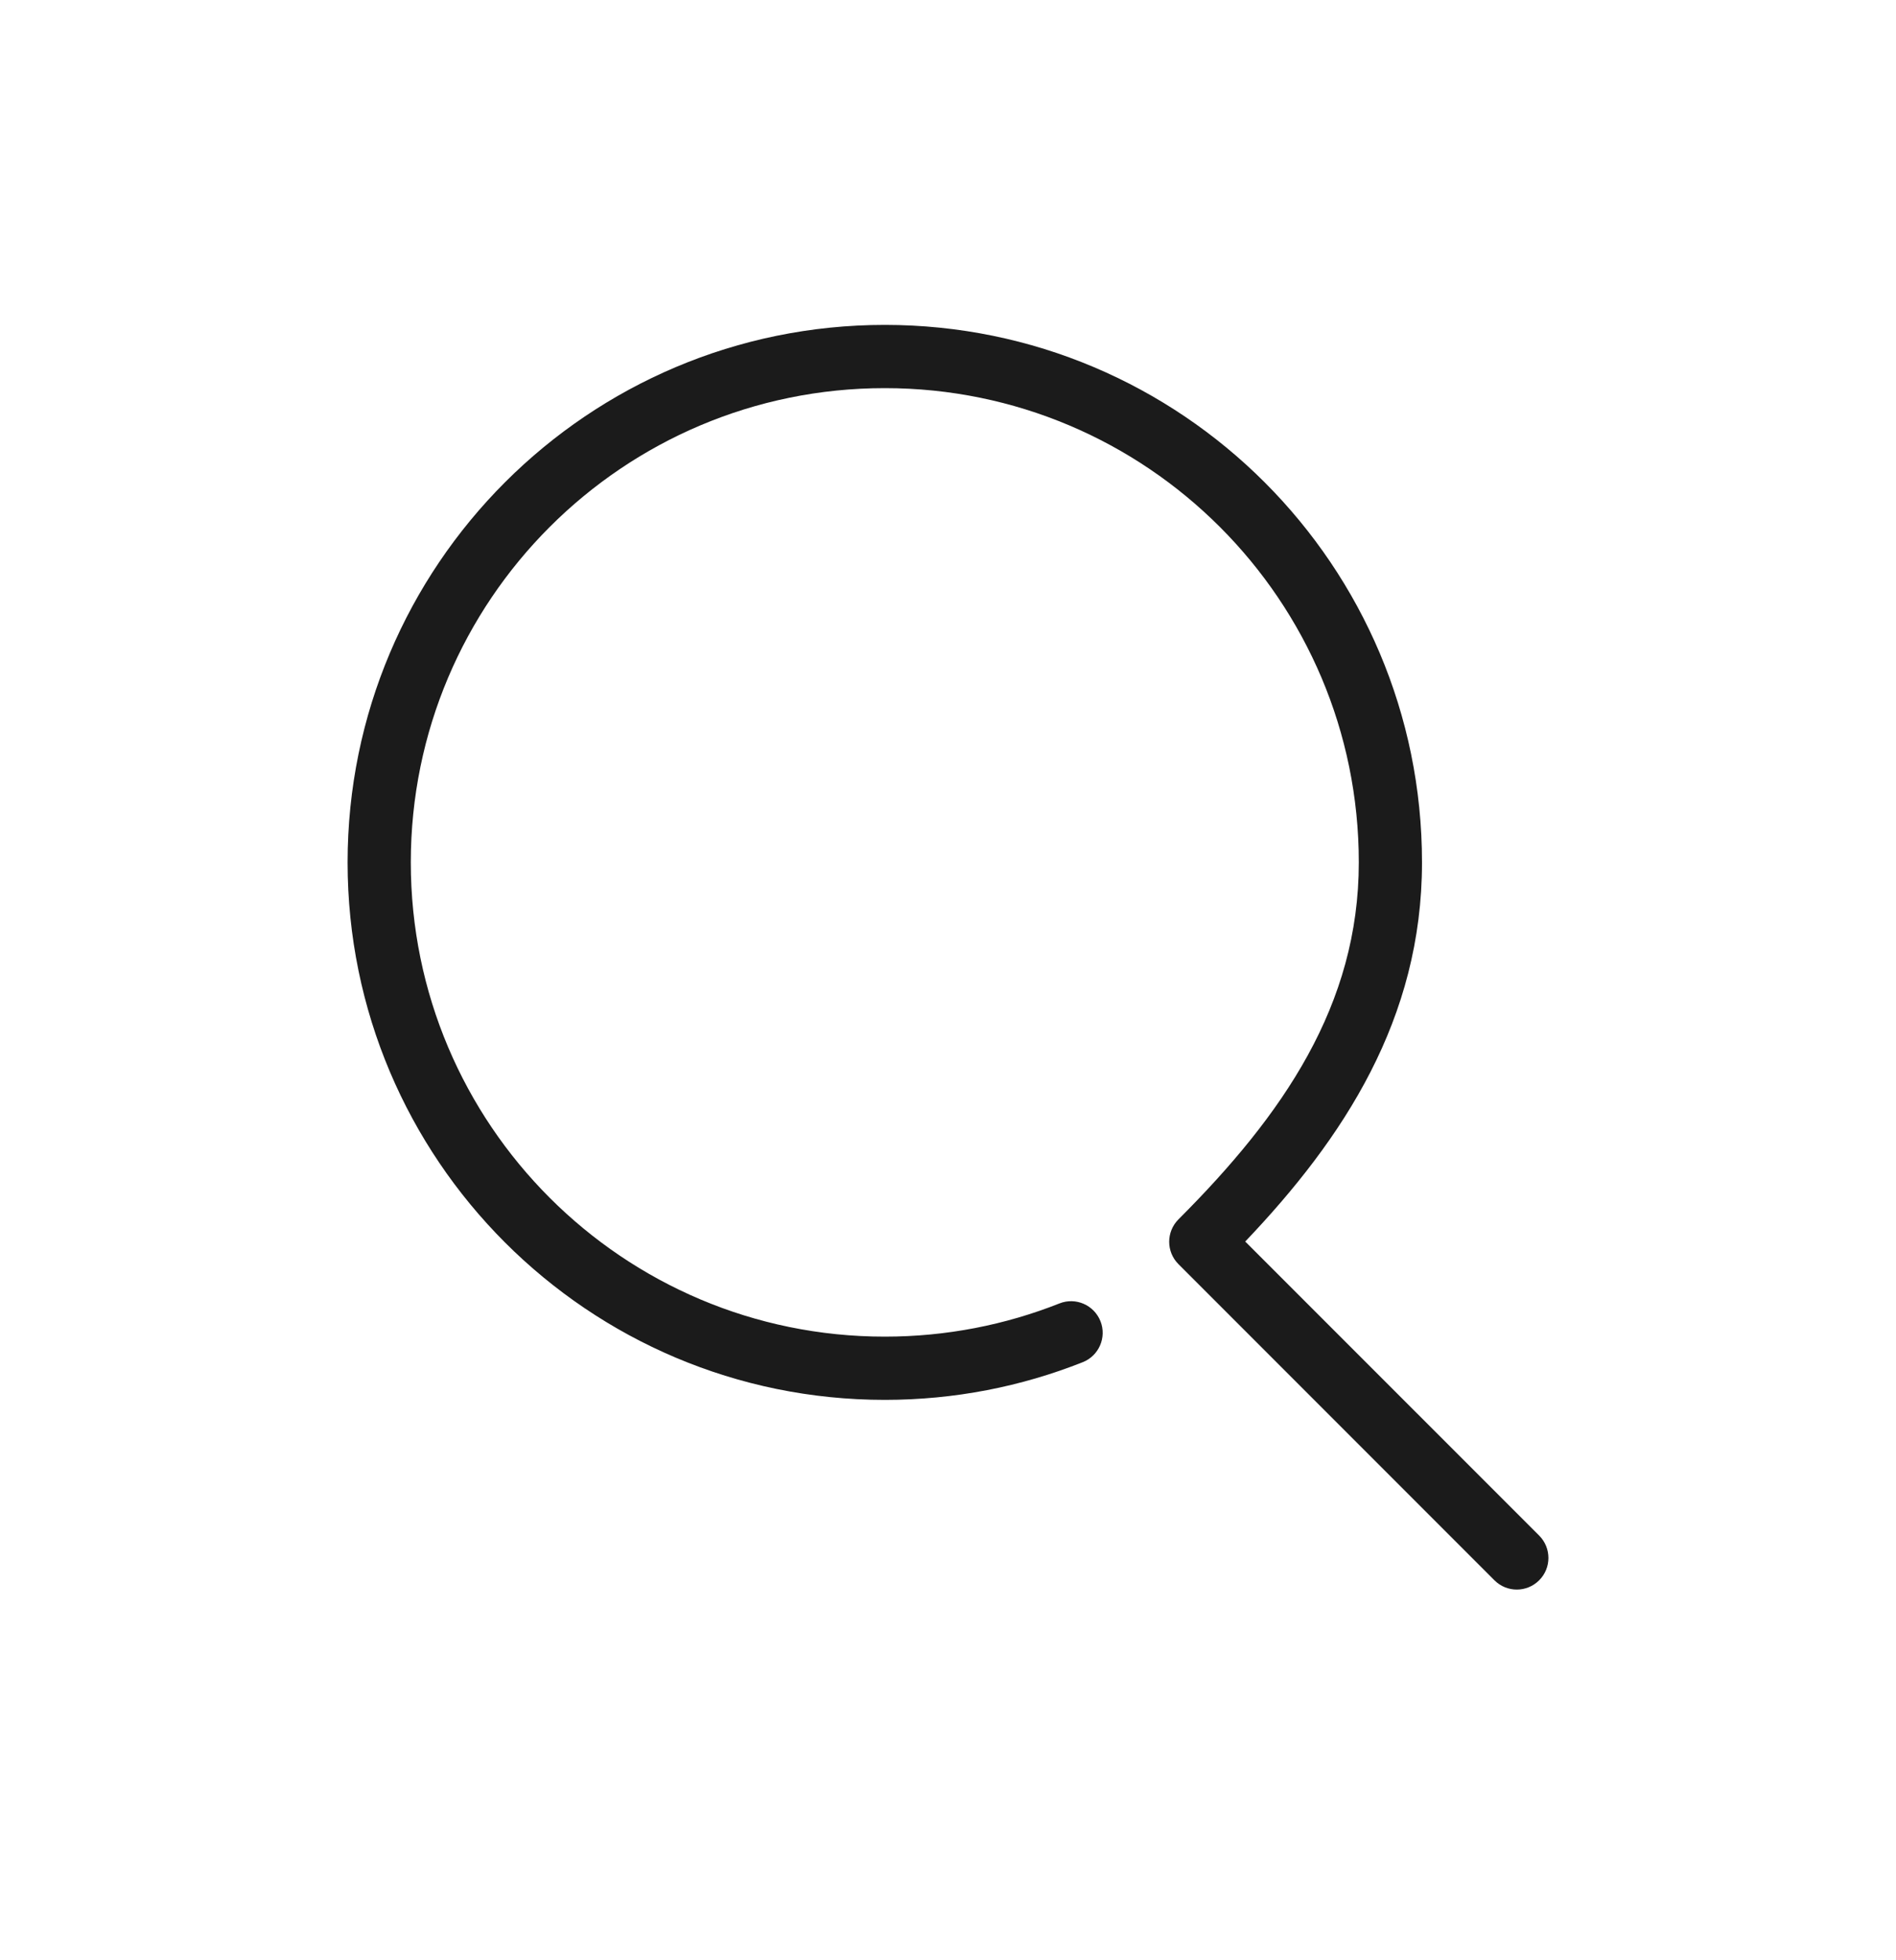 <svg width="30" height="31" viewBox="0 0 30 31" fill="none" xmlns="http://www.w3.org/2000/svg">
<path fill-rule="evenodd" clip-rule="evenodd" d="M14 6.138C9.858 6.138 6.5 9.496 6.5 13.638C6.5 17.78 9.858 21.138 14 21.138C14.977 21.138 15.909 20.951 16.763 20.613C17.02 20.511 17.31 20.637 17.412 20.893C17.514 21.15 17.388 21.441 17.132 21.542C16.162 21.927 15.105 22.138 14 22.138C9.306 22.138 5.5 18.332 5.5 13.638C5.5 8.944 9.306 5.138 14 5.138C18.694 5.138 22.5 8.944 22.5 13.638C22.5 16.114 21.26 18 19.703 19.634L24.354 24.284C24.549 24.48 24.549 24.796 24.354 24.991C24.158 25.187 23.842 25.187 23.646 24.991L18.646 19.991C18.451 19.796 18.451 19.48 18.646 19.284C20.301 17.63 21.5 15.895 21.5 13.638C21.5 9.496 18.142 6.138 14 6.138Z" fill="#1B1B1B"/>
</svg>

